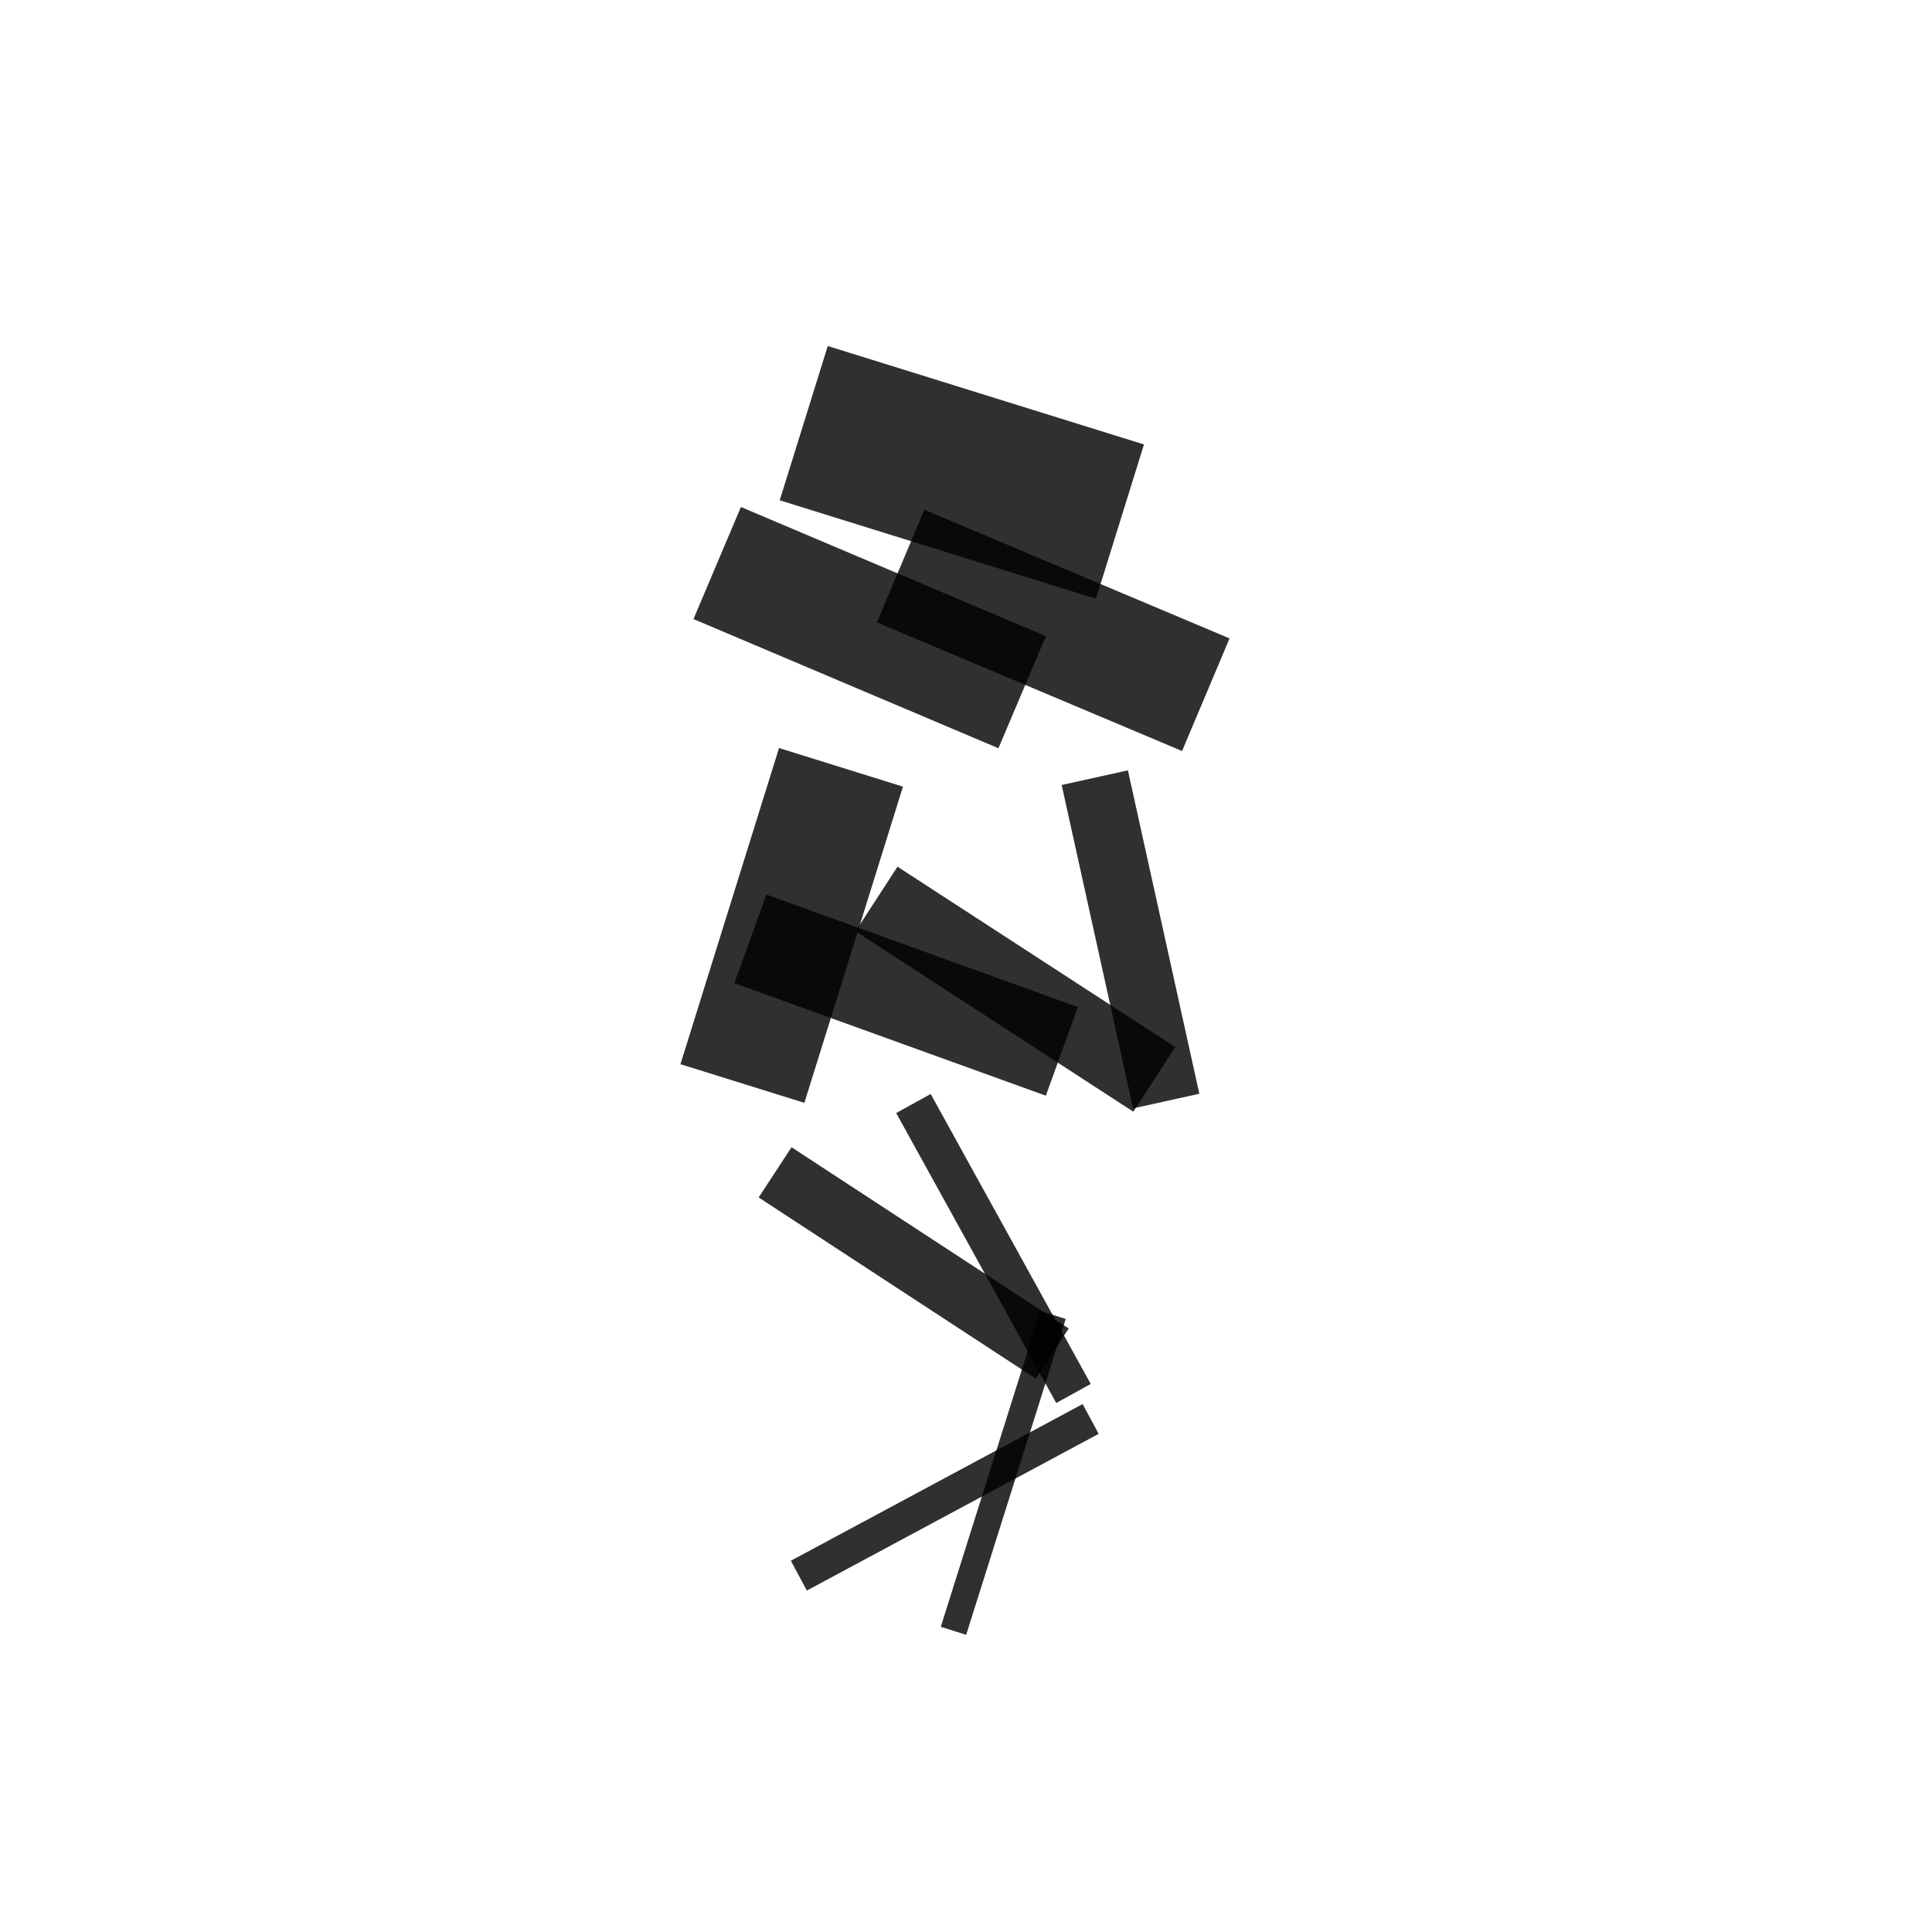 <svg xmlns="http://www.w3.org/2000/svg" preserveAspectRatio="xMidYMid meet" viewBox="0 0 7000 7000"><rect width="7000" height="7000" fill="white"/><g transform="translate(-500,800) "><line x1="4181" y1="4551" x2="4089" y2="4522" stroke="black" stroke-width="1200"  opacity="0.81"  ><animate calcMode="linear" attributeName="x1" values="2725;2499;2418;2425;2433;2610;2725" dur="1.6s" repeatCount="indefinite"/><animate calcMode="linear" attributeName="y1" values="4551;4806;4824;4645;4490;3993;4551" dur="1.6s" repeatCount="indefinite"/><animate calcMode="linear" attributeName="x2" values="5545;5515;5490;5536;5548;5538;5545" dur="1.9s" repeatCount="indefinite"/><animate calcMode="linear" attributeName="y2" values="4522;4381;4171;4436;4565;4518;4522" dur="1.9s" repeatCount="indefinite"/></line><line x1="4037" y1="3758" x2="4162" y2="3689" stroke="black" stroke-width="1200"  opacity="0.81"  ><animate calcMode="linear" attributeName="x1" values="2581;2575;2565;2611;2576;2669;2581" dur="1.6s" repeatCount="indefinite"/><animate calcMode="linear" attributeName="y1" values="3758;3718;3936;3868;3627;3751;3758" dur="1.6s" repeatCount="indefinite"/><animate calcMode="linear" attributeName="x2" values="5618;5618;5628;5569;5582;5636;5618" dur="1.9s" repeatCount="indefinite"/><animate calcMode="linear" attributeName="y2" values="3689;3633;3646;3641;3676;3684;3689" dur="1.9s" repeatCount="indefinite"/></line><line x1="4103" y1="2901" x2="4255" y2="2667" stroke="black" stroke-width="1200"  opacity="0.81"  ><animate calcMode="linear" attributeName="x1" values="2647;2664;2674;2649;2629;2646;2647" dur="1.6s" repeatCount="indefinite"/><animate calcMode="linear" attributeName="y1" values="2901;2725;2945;2889;2662;2945;2901" dur="1.6s" repeatCount="indefinite"/><animate calcMode="linear" attributeName="x2" values="5711;5678;5609;5600;5634;5715;5711" dur="1.9s" repeatCount="indefinite"/><animate calcMode="linear" attributeName="y2" values="2667;2653;2729;2632;2678;2708;2667" dur="1.9s" repeatCount="indefinite"/></line><line x1="4716" y1="2577" x2="4476" y2="2630" stroke="black" stroke-width="1200"  opacity="0.81"  ><animate calcMode="linear" attributeName="x1" values="3260;3293;3401;3387;3324;3348;3260" dur="1.6s" repeatCount="indefinite"/><animate calcMode="linear" attributeName="y1" values="2577;2218;1990;2012;2143;2593;2577" dur="1.6s" repeatCount="indefinite"/><animate calcMode="linear" attributeName="x2" values="5932;5880;5839;5810;5843;5923;5932" dur="1.9s" repeatCount="indefinite"/><animate calcMode="linear" attributeName="y2" values="2630;2640;2591;2549;2623;2662;2630" dur="1.9s" repeatCount="indefinite"/></line><line x1="4230" y1="1688" x2="4402" y2="1280" stroke="black" stroke-width="1200"  opacity="0.81"  ><animate calcMode="linear" attributeName="x1" values="2774;2779;2812;2831;2824;2803;2774" dur="1.6s" repeatCount="indefinite"/><animate calcMode="linear" attributeName="y1" values="1688;1507;1663;1571;1409;1695;1688" dur="1.6s" repeatCount="indefinite"/><animate calcMode="linear" attributeName="x2" values="5858;5823;5723;5701;5750;5859;5858" dur="1.9s" repeatCount="indefinite"/><animate calcMode="linear" attributeName="y2" values="1280;1263;1261;1251;1300;1272;1280" dur="1.9s" repeatCount="indefinite"/></line><line x1="3952" y1="4679" x2="3894" y2="4571" stroke="black" stroke-width="1200"  opacity="0.81"  ><animate calcMode="linear" attributeName="x1" values="2496;2489;2465;2077;2289;2470;2496" dur="1.6s" repeatCount="indefinite"/><animate calcMode="linear" attributeName="y1" values="4679;4745;3997;3771;4593;4853;4679" dur="1.6s" repeatCount="indefinite"/><animate calcMode="linear" attributeName="x2" values="5350;5337;5364;5372;5386;5362;5350" dur="1.9s" repeatCount="indefinite"/><animate calcMode="linear" attributeName="y2" values="4571;4567;4523;4485;4488;4269;4571" dur="1.9s" repeatCount="indefinite"/></line><line x1="3751" y1="3867" x2="3870" y2="3685" stroke="black" stroke-width="1200"  opacity="0.81"  ><animate calcMode="linear" attributeName="x1" values="2295;2344;2280;2301;2314;2357;2295" dur="1.6s" repeatCount="indefinite"/><animate calcMode="linear" attributeName="y1" values="3867;3781;3873;3723;3651;3963;3867" dur="1.6s" repeatCount="indefinite"/><animate calcMode="linear" attributeName="x2" values="5326;5291;5279;5290;5285;5297;5326" dur="1.9s" repeatCount="indefinite"/><animate calcMode="linear" attributeName="y2" values="3685;3652;3711;3668;3674;3654;3685" dur="1.9s" repeatCount="indefinite"/></line><line x1="3725" y1="2966" x2="3841" y2="2645" stroke="black" stroke-width="1200"  opacity="0.81"  ><animate calcMode="linear" attributeName="x1" values="2269;2280;2288;2268;2259;2242;2269" dur="1.6s" repeatCount="indefinite"/><animate calcMode="linear" attributeName="y1" values="2966;2769;2969;2861;2682;2988;2966" dur="1.6s" repeatCount="indefinite"/><animate calcMode="linear" attributeName="x2" values="5297;5271;5202;5204;5233;5297;5297" dur="1.9s" repeatCount="indefinite"/><animate calcMode="linear" attributeName="y2" values="2645;2644;2739;2667;2694;2690;2645" dur="1.9s" repeatCount="indefinite"/></line><line x1="3144" y1="2483" x2="3593" y2="2623" stroke="black" stroke-width="1200"  opacity="0.81"  ><animate calcMode="linear" attributeName="x1" values="1688;1859;1775;1789;1831;1682;1688" dur="1.6s" repeatCount="indefinite"/><animate calcMode="linear" attributeName="y1" values="2483;2252;2505;2570;2410;2621;2483" dur="1.6s" repeatCount="indefinite"/><animate calcMode="linear" attributeName="x2" values="5049;5051;4932;4894;4961;5029;5049" dur="1.9s" repeatCount="indefinite"/><animate calcMode="linear" attributeName="y2" values="2623;2655;2686;2602;2659;2592;2623" dur="1.9s" repeatCount="indefinite"/></line><line x1="3565" y1="1677" x2="3737" y2="1271" stroke="black" stroke-width="1200"  opacity="0.81"  ><animate calcMode="linear" attributeName="x1" values="2109;2105;2112;2132;2120;2116;2109" dur="1.6s" repeatCount="indefinite"/><animate calcMode="linear" attributeName="y1" values="1677;1424;1639;1564;1378;1694;1677" dur="1.6s" repeatCount="indefinite"/><animate calcMode="linear" attributeName="x2" values="5193;5158;5043;5039;5069;5182;5193" dur="1.9s" repeatCount="indefinite"/><animate calcMode="linear" attributeName="y2" values="1271;1284;1310;1272;1291;1255;1271" dur="1.9s" repeatCount="indefinite"/></line><line x1="3898" y1="1191" x2="4072" y2="632" stroke="black" stroke-width="1200"  opacity="0.81"  ><animate calcMode="linear" attributeName="x1" values="2442;2467;2473;2466;2434;2406;2442" dur="1.6s" repeatCount="indefinite"/><animate calcMode="linear" attributeName="y1" values="1191;993;1120;1023;835;1187;1191" dur="1.6s" repeatCount="indefinite"/><animate calcMode="linear" attributeName="x2" values="5528;5480;5384;5386;5439;5551;5528" dur="1.9s" repeatCount="indefinite"/><animate calcMode="linear" attributeName="y2" values="632;666;637;638;662;626;632" dur="1.9s" repeatCount="indefinite"/></line></g></svg>